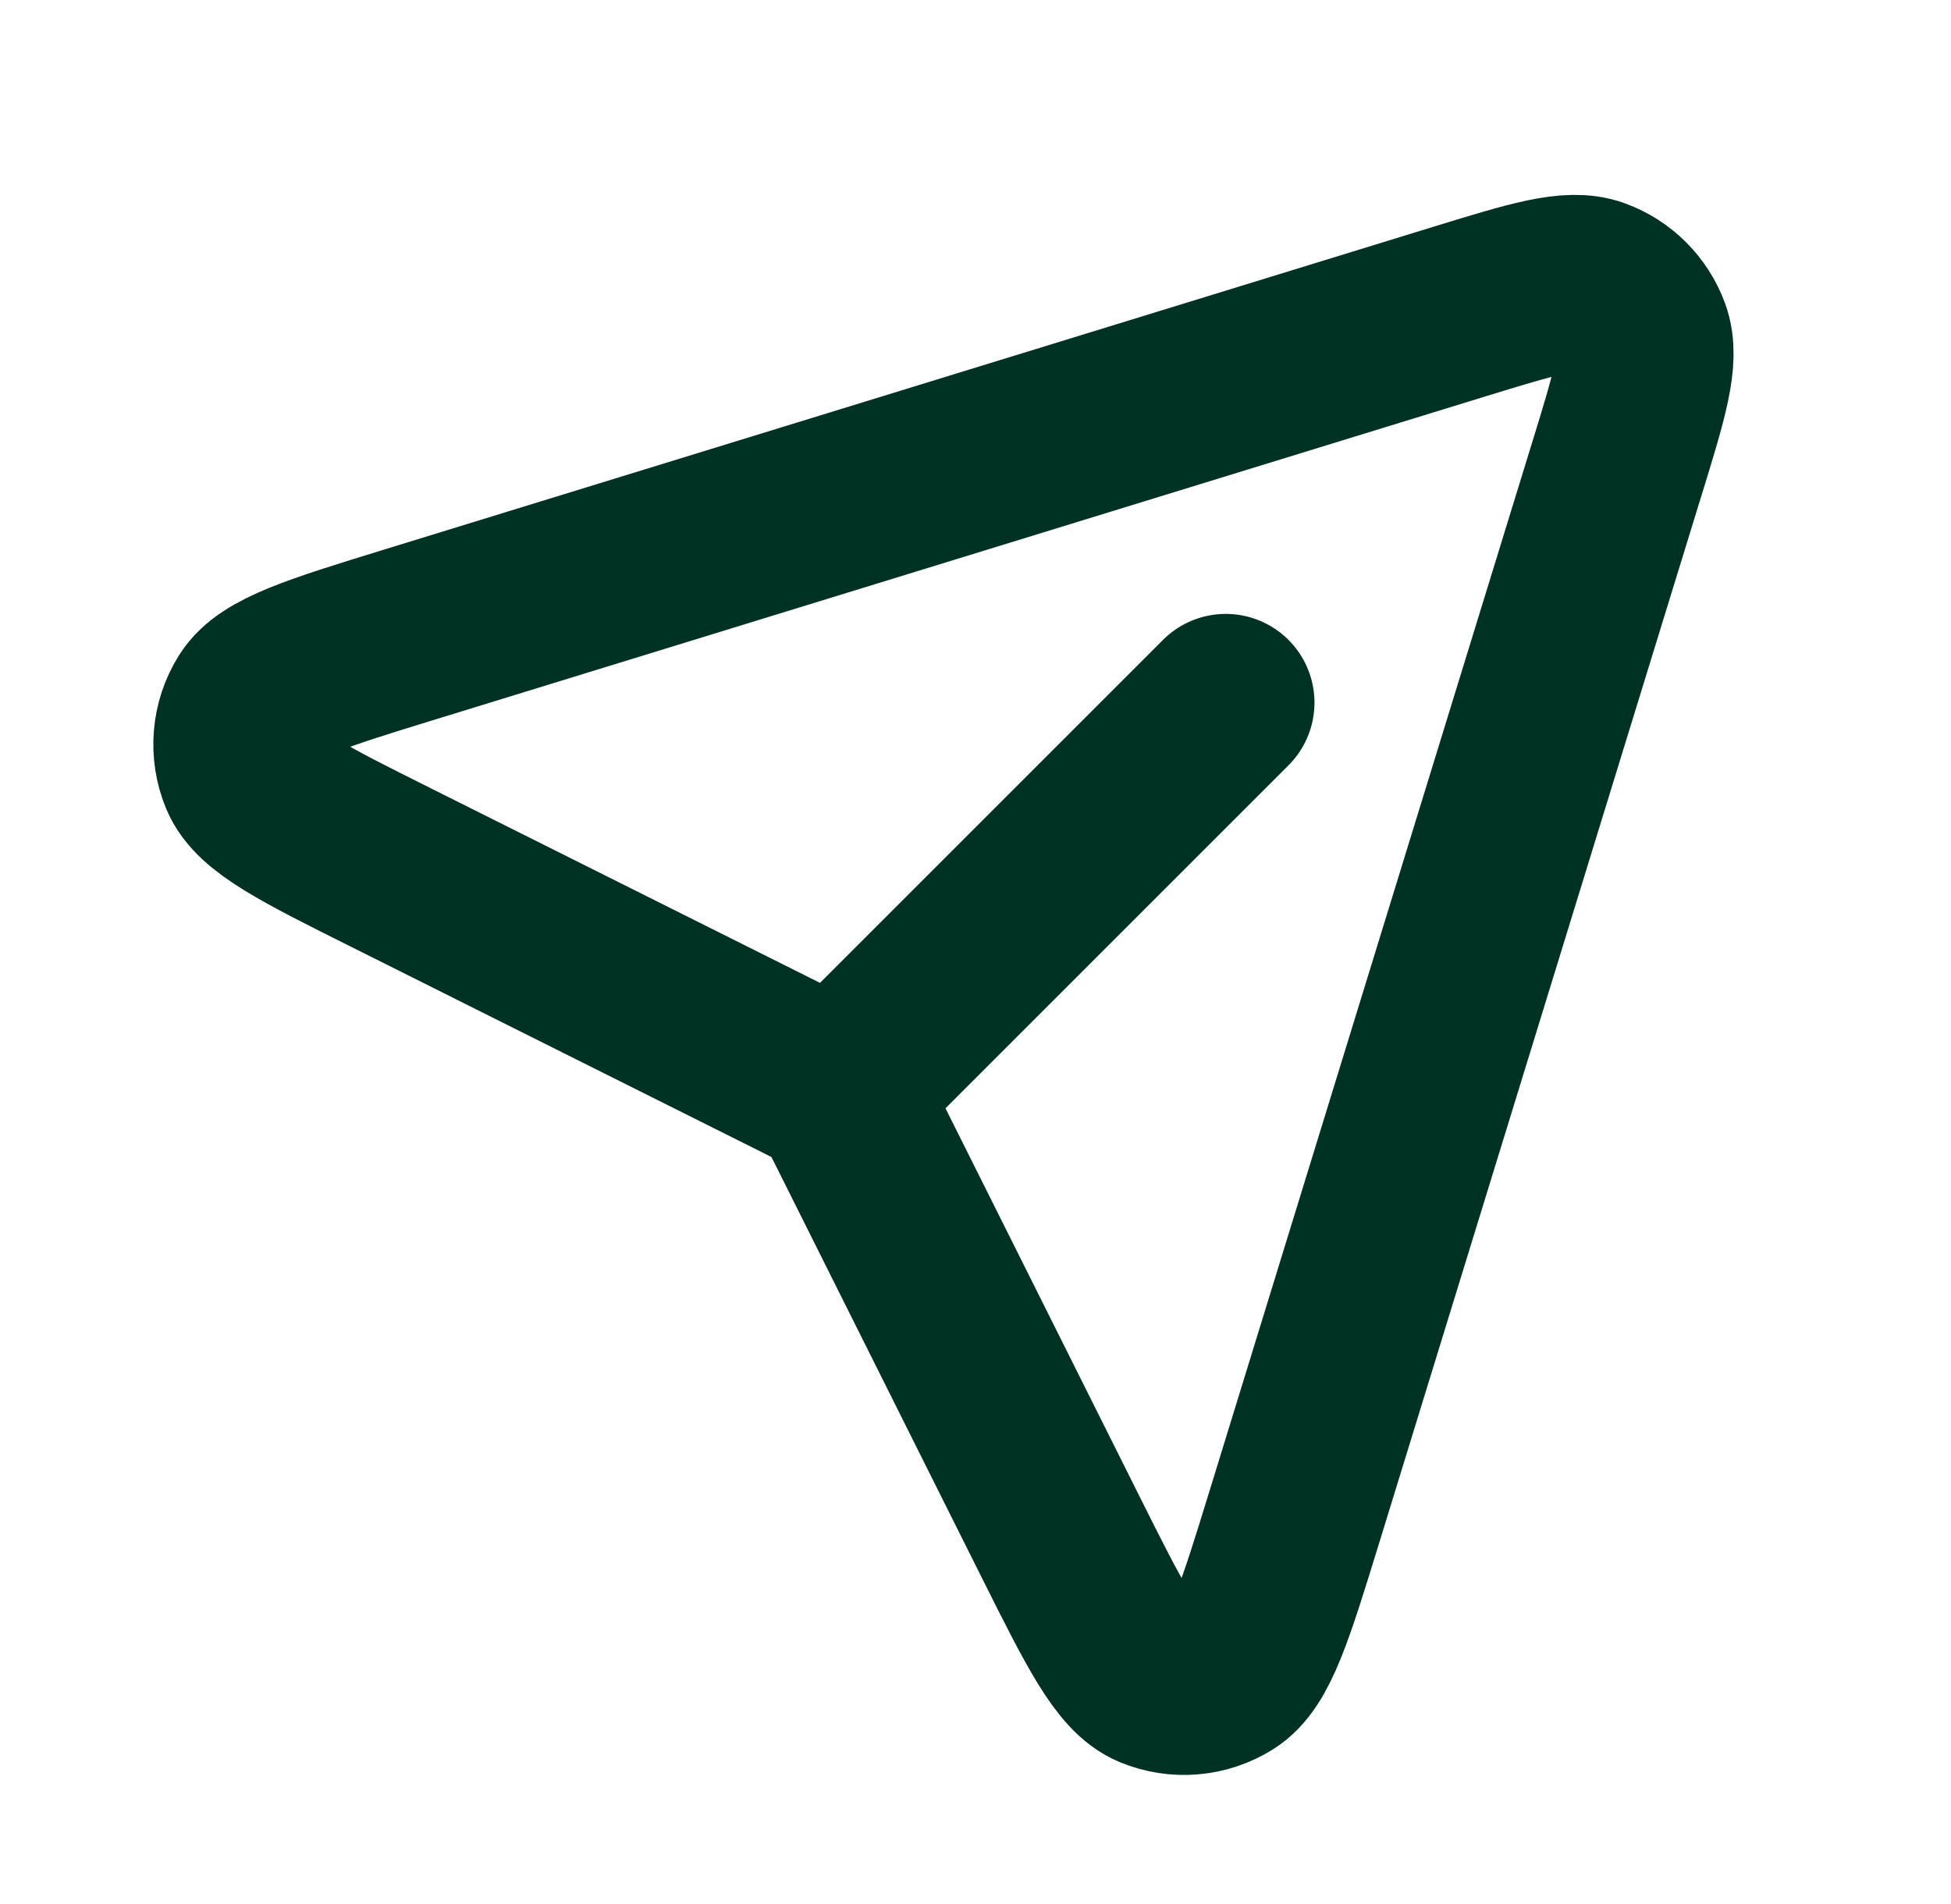 <svg width="42" height="41" viewBox="0 0 42 41" fill="none" xmlns="http://www.w3.org/2000/svg">
<path d="M18.16 23.354L26.387 15.127M34.803 10.106L27.859 32.675C27.236 34.698 26.925 35.71 26.388 36.045C25.923 36.336 25.346 36.385 24.839 36.174C24.255 35.932 23.78 34.984 22.833 33.091L18.435 24.294C18.285 23.994 18.209 23.844 18.109 23.714C18.02 23.598 17.917 23.494 17.802 23.405C17.674 23.307 17.527 23.233 17.24 23.09L8.423 18.681C6.53 17.735 5.583 17.261 5.34 16.676C5.13 16.169 5.178 15.592 5.469 15.127C5.804 14.59 6.816 14.278 8.839 13.655L31.408 6.711C32.999 6.222 33.795 5.977 34.332 6.174C34.8 6.346 35.169 6.715 35.341 7.183C35.538 7.72 35.293 8.515 34.804 10.104L34.803 10.106Z" stroke="#003223" stroke-width="3.82" stroke-linecap="round" stroke-linejoin="round"/>
</svg>

